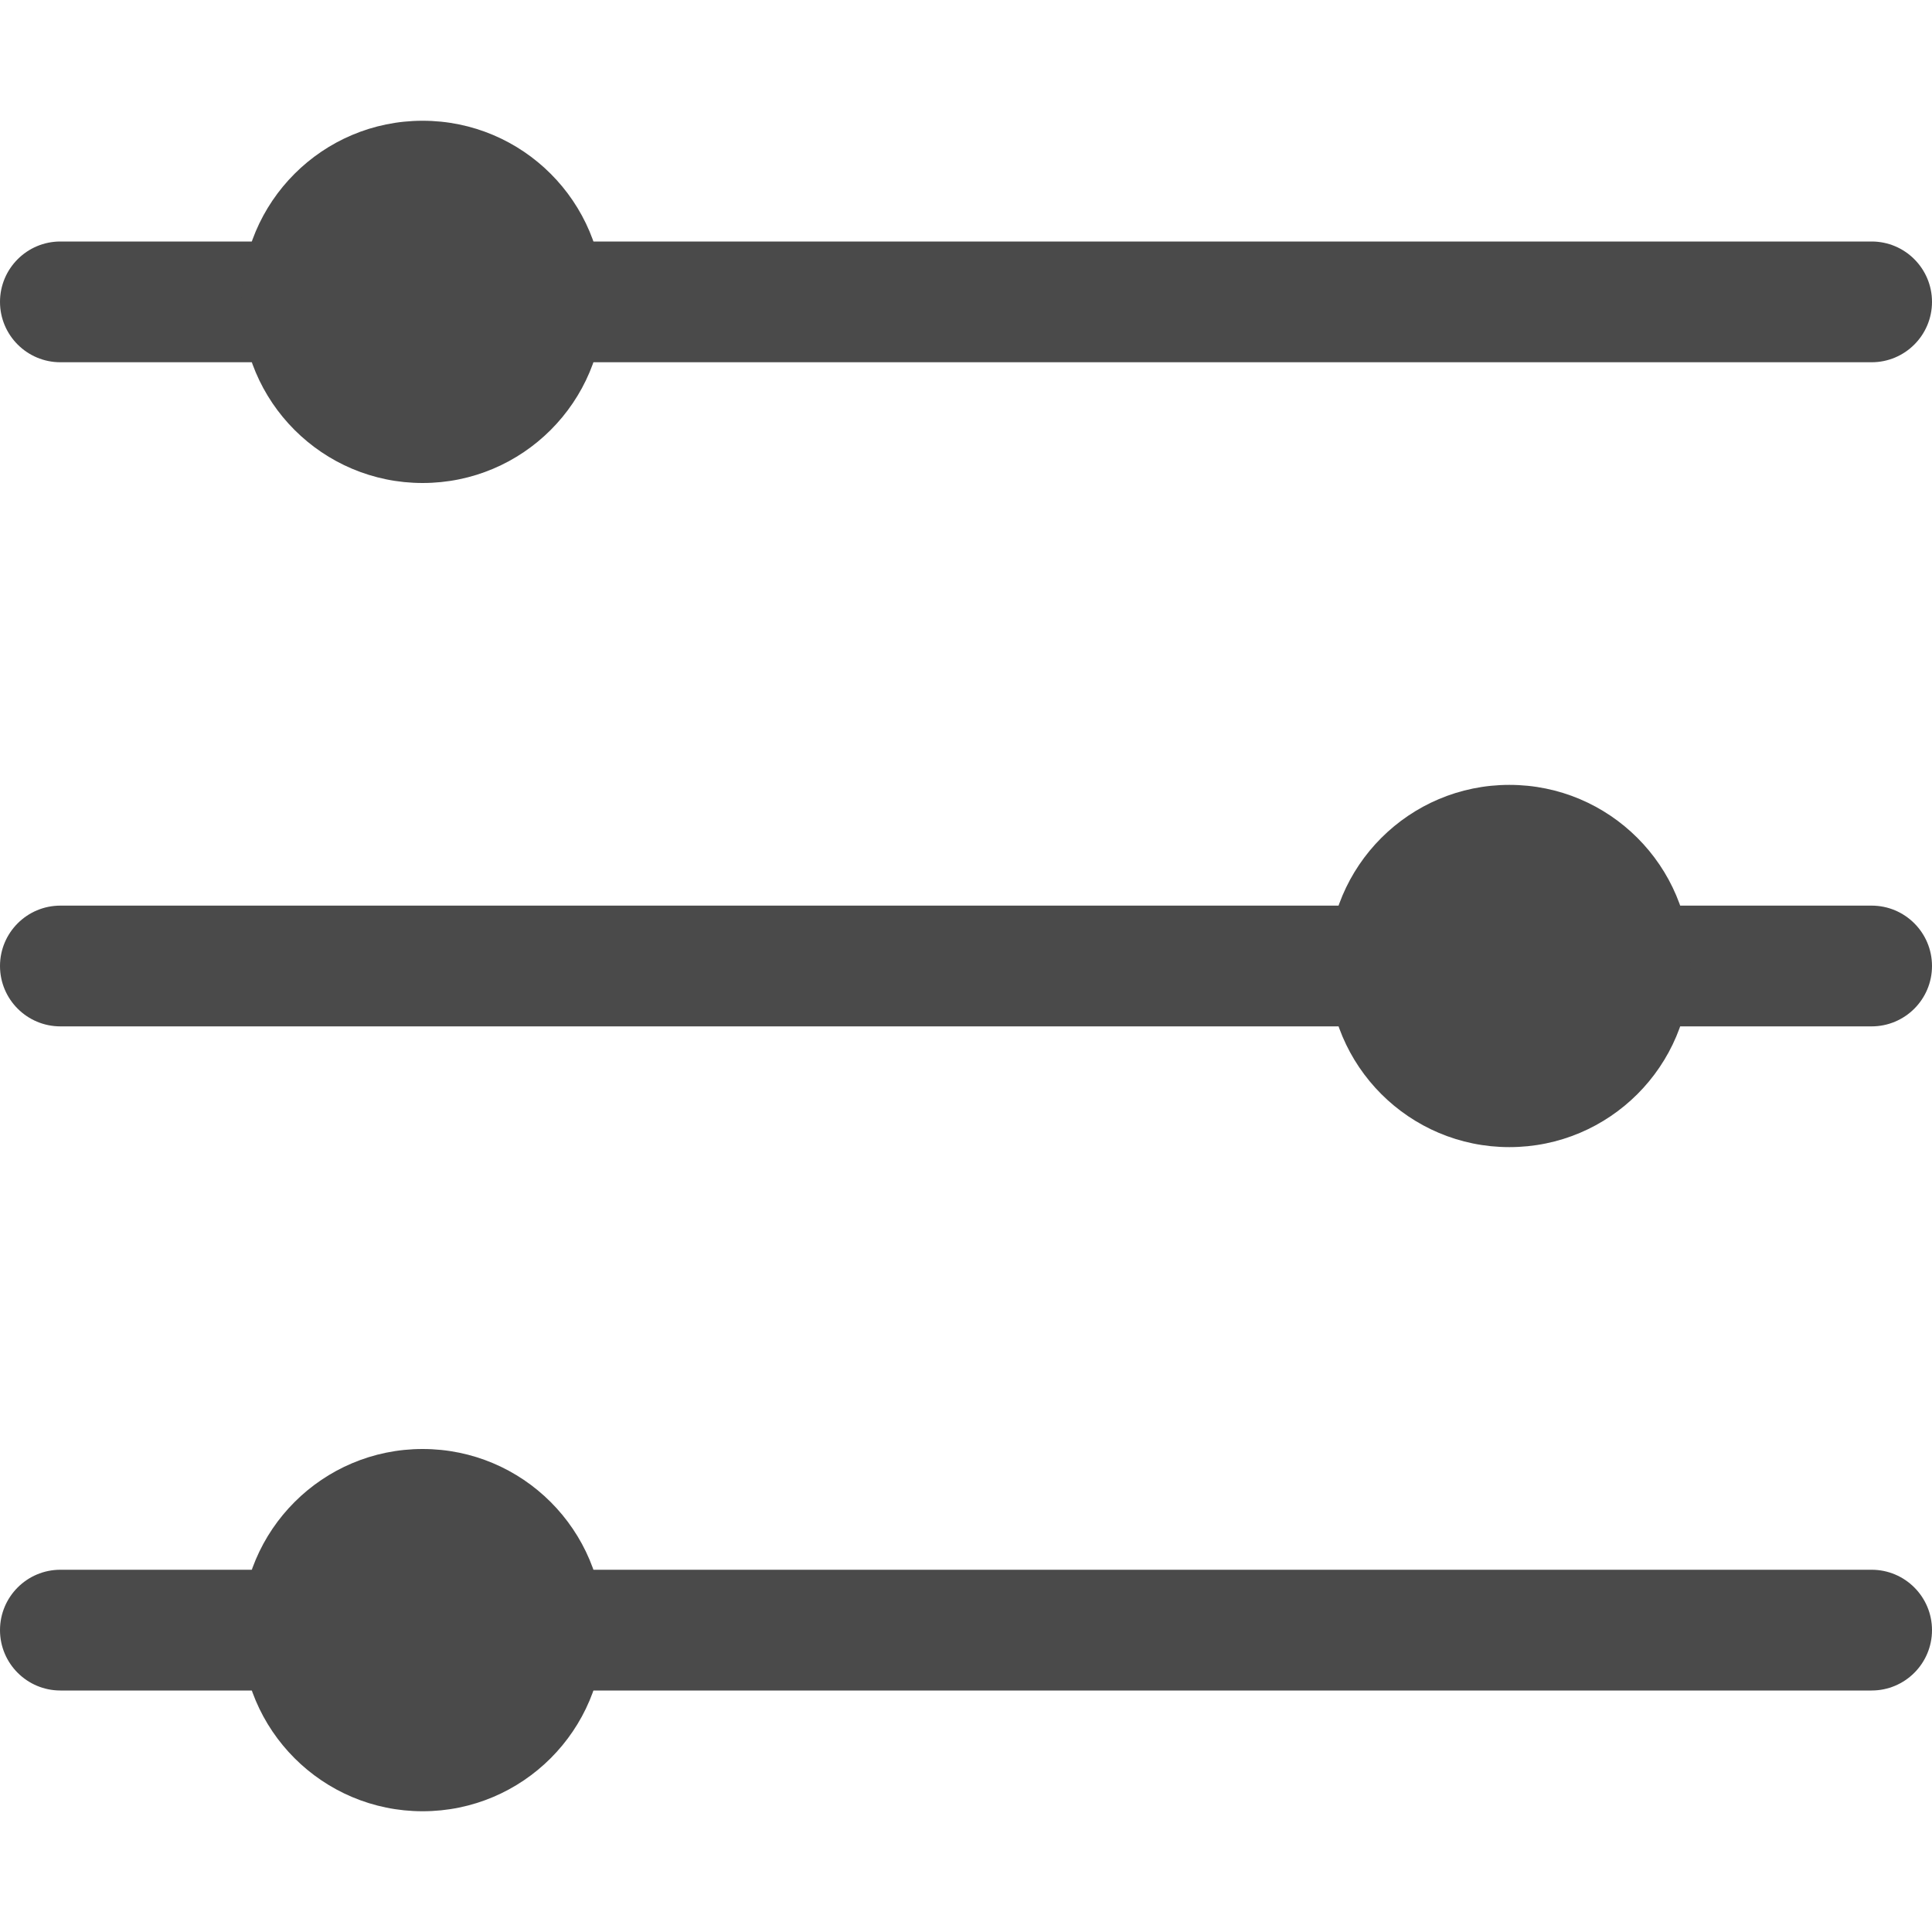 <?xml version="1.0" encoding="utf-8"?>
<!-- Generator: Adobe Illustrator 16.0.0, SVG Export Plug-In . SVG Version: 6.00 Build 0)  -->
<!DOCTYPE svg PUBLIC "-//W3C//DTD SVG 1.1//EN" "http://www.w3.org/Graphics/SVG/1.1/DTD/svg11.dtd">
<svg version="1.1" id="Layer_1" xmlns="http://www.w3.org/2000/svg" xmlns:xlink="http://www.w3.org/1999/xlink" x="0px" y="0px"
	 width="16px" height="16px" viewBox="0 0 16 16" enable-background="new 0 0 16 16" xml:space="preserve">
<g>
	<defs>
		<path id="SVGID_1_" d="M0.5,7.5h15C15.776,7.5,16,7.724,16,8s-0.224,0.5-0.5,0.5h-15C0.224,8.5,0,8.276,0,8S0.224,7.5,0.5,7.5z"/>
	</defs>
	<clipPath id="SVGID_2_">
		<use xlink:href="#SVGID_1_"  overflow="visible"/>
	</clipPath>
	<rect x="-5" y="2.5" clip-path="url(#SVGID_2_)" fill="#4A4A4A" width="26" height="11"/>
</g>
<g>
	<defs>
		<path id="SVGID_3_" d="M0.5,2h15C15.776,2,16,2.224,16,2.5S15.776,3,15.5,3h-15C0.224,3,0,2.776,0,2.5S0.224,2,0.5,2z"/>
	</defs>
	<clipPath id="SVGID_4_">
		<use xlink:href="#SVGID_3_"  overflow="visible"/>
	</clipPath>
	<rect x="-5" y="-3" clip-path="url(#SVGID_4_)" fill="#4A4A4A" width="26" height="11"/>
</g>
<g>
	<defs>
		<path id="SVGID_5_" d="M0.5,13h15c0.276,0,0.5,0.224,0.5,0.5S15.776,14,15.5,14h-15C0.224,14,0,13.776,0,13.5S0.224,13,0.5,13z"/>
	</defs>
	<clipPath id="SVGID_6_">
		<use xlink:href="#SVGID_5_"  overflow="visible"/>
	</clipPath>
	<rect x="-5" y="8" clip-path="url(#SVGID_6_)" fill="#4A4A4A" width="26" height="11"/>
</g>
<g>
	<defs>
		<circle id="SVGID_7_" cx="3.5" cy="2.5" r="1.5"/>
	</defs>
	<clipPath id="SVGID_8_">
		<use xlink:href="#SVGID_7_"  overflow="visible"/>
	</clipPath>
	<rect x="-3" y="-4" clip-path="url(#SVGID_8_)" fill="#4A4A4A" width="13" height="13"/>
</g>
<g>
	<defs>
		<circle id="SVGID_9_" cx="3.5" cy="13.5" r="1.5"/>
	</defs>
	<clipPath id="SVGID_10_">
		<use xlink:href="#SVGID_9_"  overflow="visible"/>
	</clipPath>
	<rect x="-3" y="7" clip-path="url(#SVGID_10_)" fill="#4A4A4A" width="13" height="13"/>
</g>
<g>
	<defs>
		<circle id="SVGID_11_" cx="12.5" cy="8" r="1.5"/>
	</defs>
	<clipPath id="SVGID_12_">
		<use xlink:href="#SVGID_11_"  overflow="visible"/>
	</clipPath>
	<rect x="6" y="1.5" clip-path="url(#SVGID_12_)" fill="#4A4A4A" width="13" height="13"/>
</g>
</svg>
